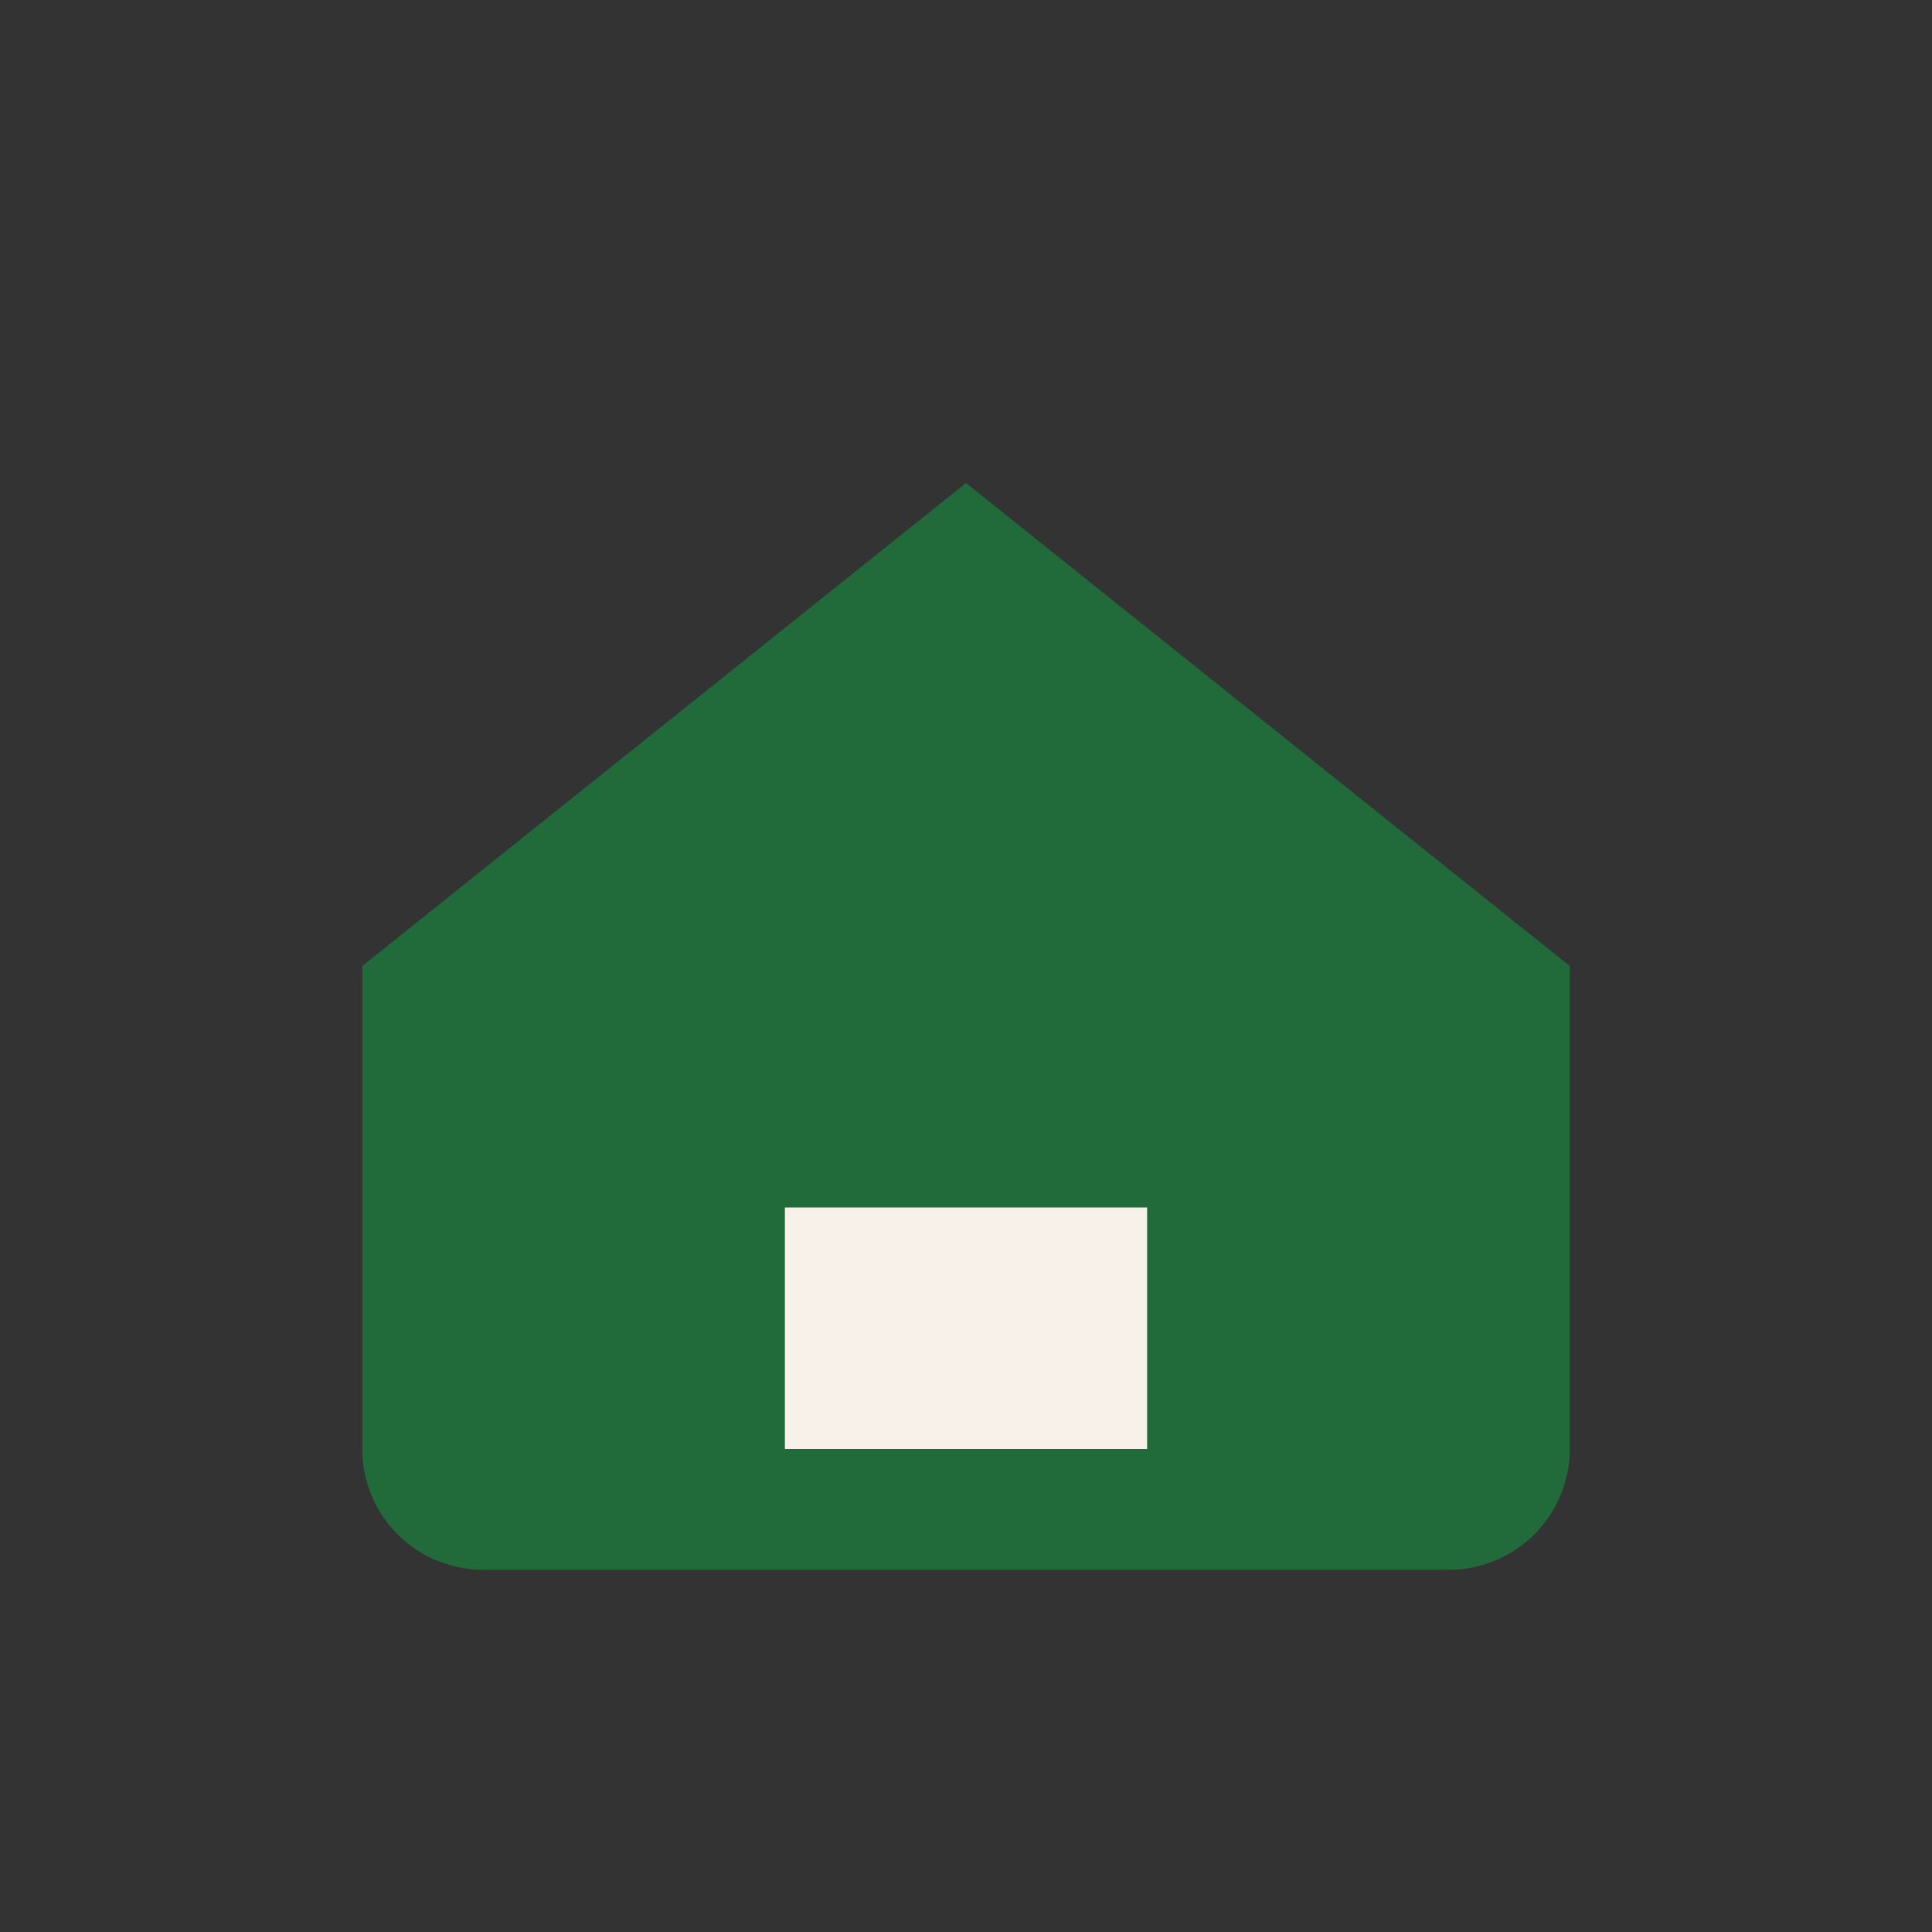 <?xml version="1.0" encoding="UTF-8"?>
<svg xmlns="http://www.w3.org/2000/svg" width="32" height="32" viewBox="0 0 32 32"><rect x="0" y="0" width="32" height="32" fill="#333333" stroke="none"/><path d="M6 16l10-8 10 8v8a2 2 0 0 1-2 2H8a2 2 0 0 1-2-2z" fill="#216B3A"/><rect x="13" y="20" width="6" height="4" fill="#F7F1EA"/></svg>